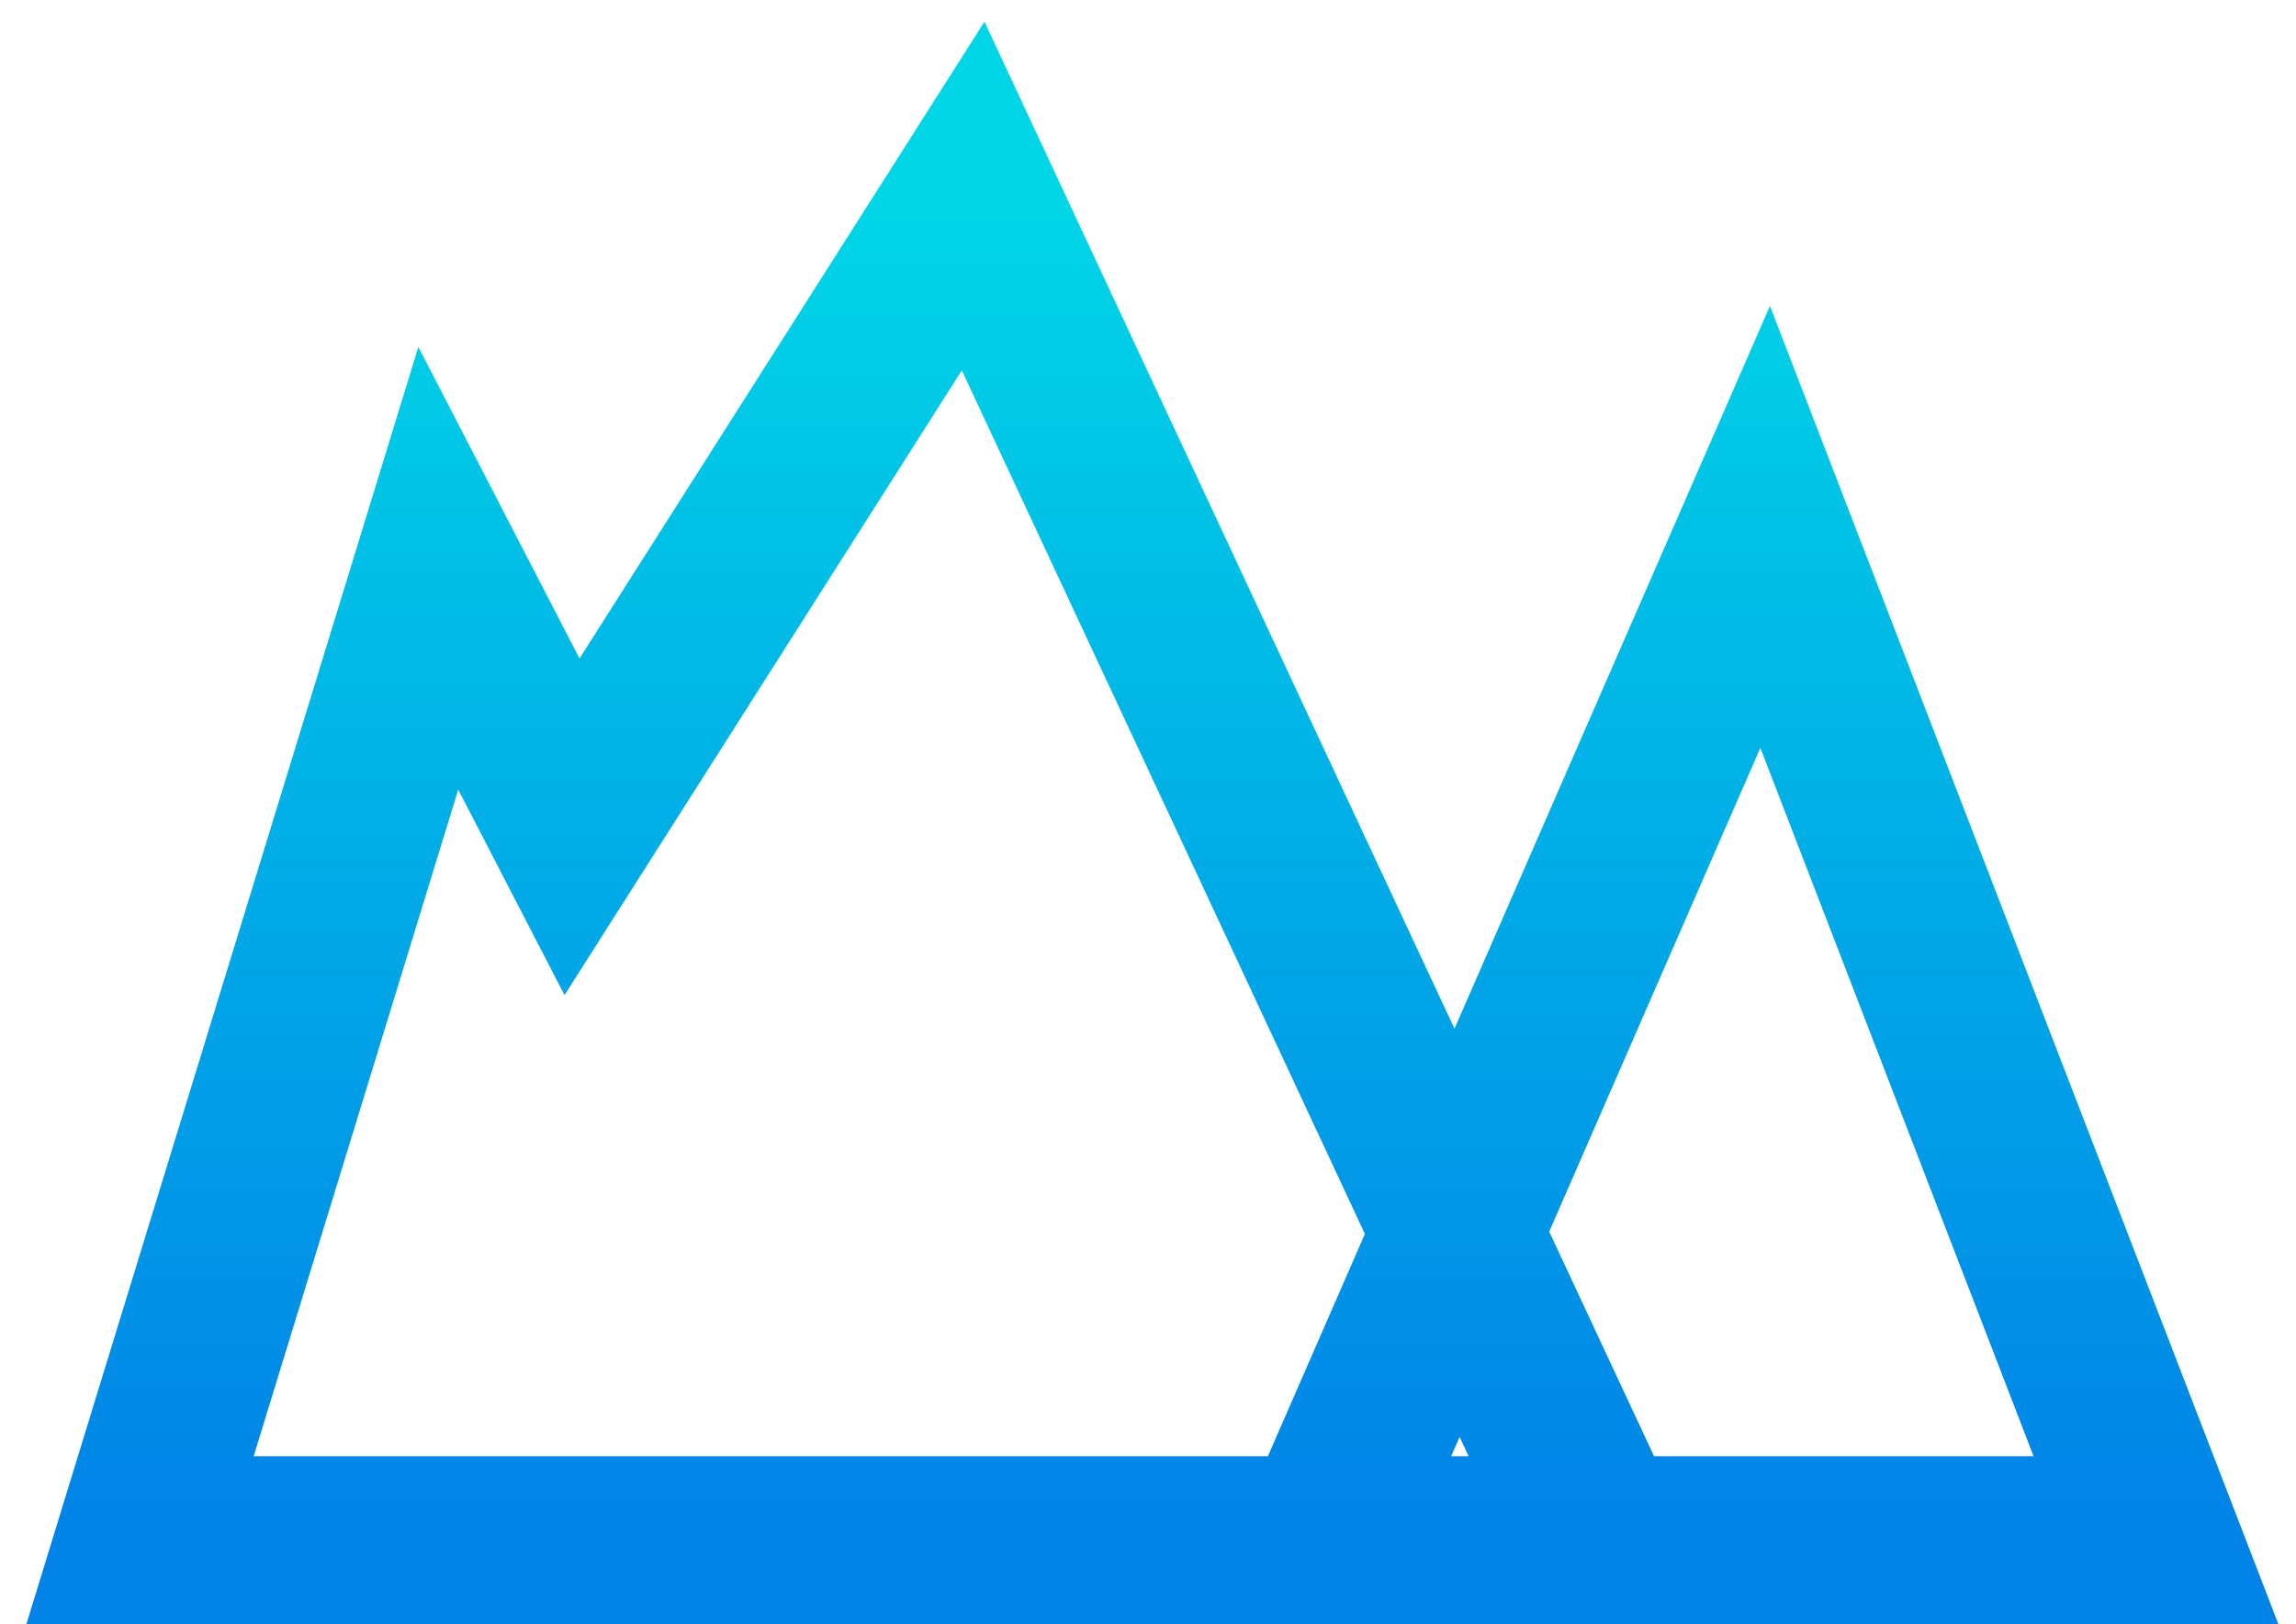 <svg width="82" height="58" viewBox="0 0 82 58" fill="none" xmlns="http://www.w3.org/2000/svg">
<path d="M47.245 55H5L15.653 20.292L20.429 29.523L34.755 7L57.163 55M47.245 55L63.041 18.815L77 55H57.163M47.245 55H57.163" stroke="url(#paint0_linear_566_3069)" stroke-width="6"/>
<defs>
<linearGradient id="paint0_linear_566_3069" x1="41" y1="7" x2="41" y2="55" gradientUnits="userSpaceOnUse">
<stop stop-color="#01D6E6"/>
<stop offset="1" stop-color="#0182E7"/>
<stop offset="1" stop-color="#0182E7"/>
</linearGradient>
</defs>
</svg>
